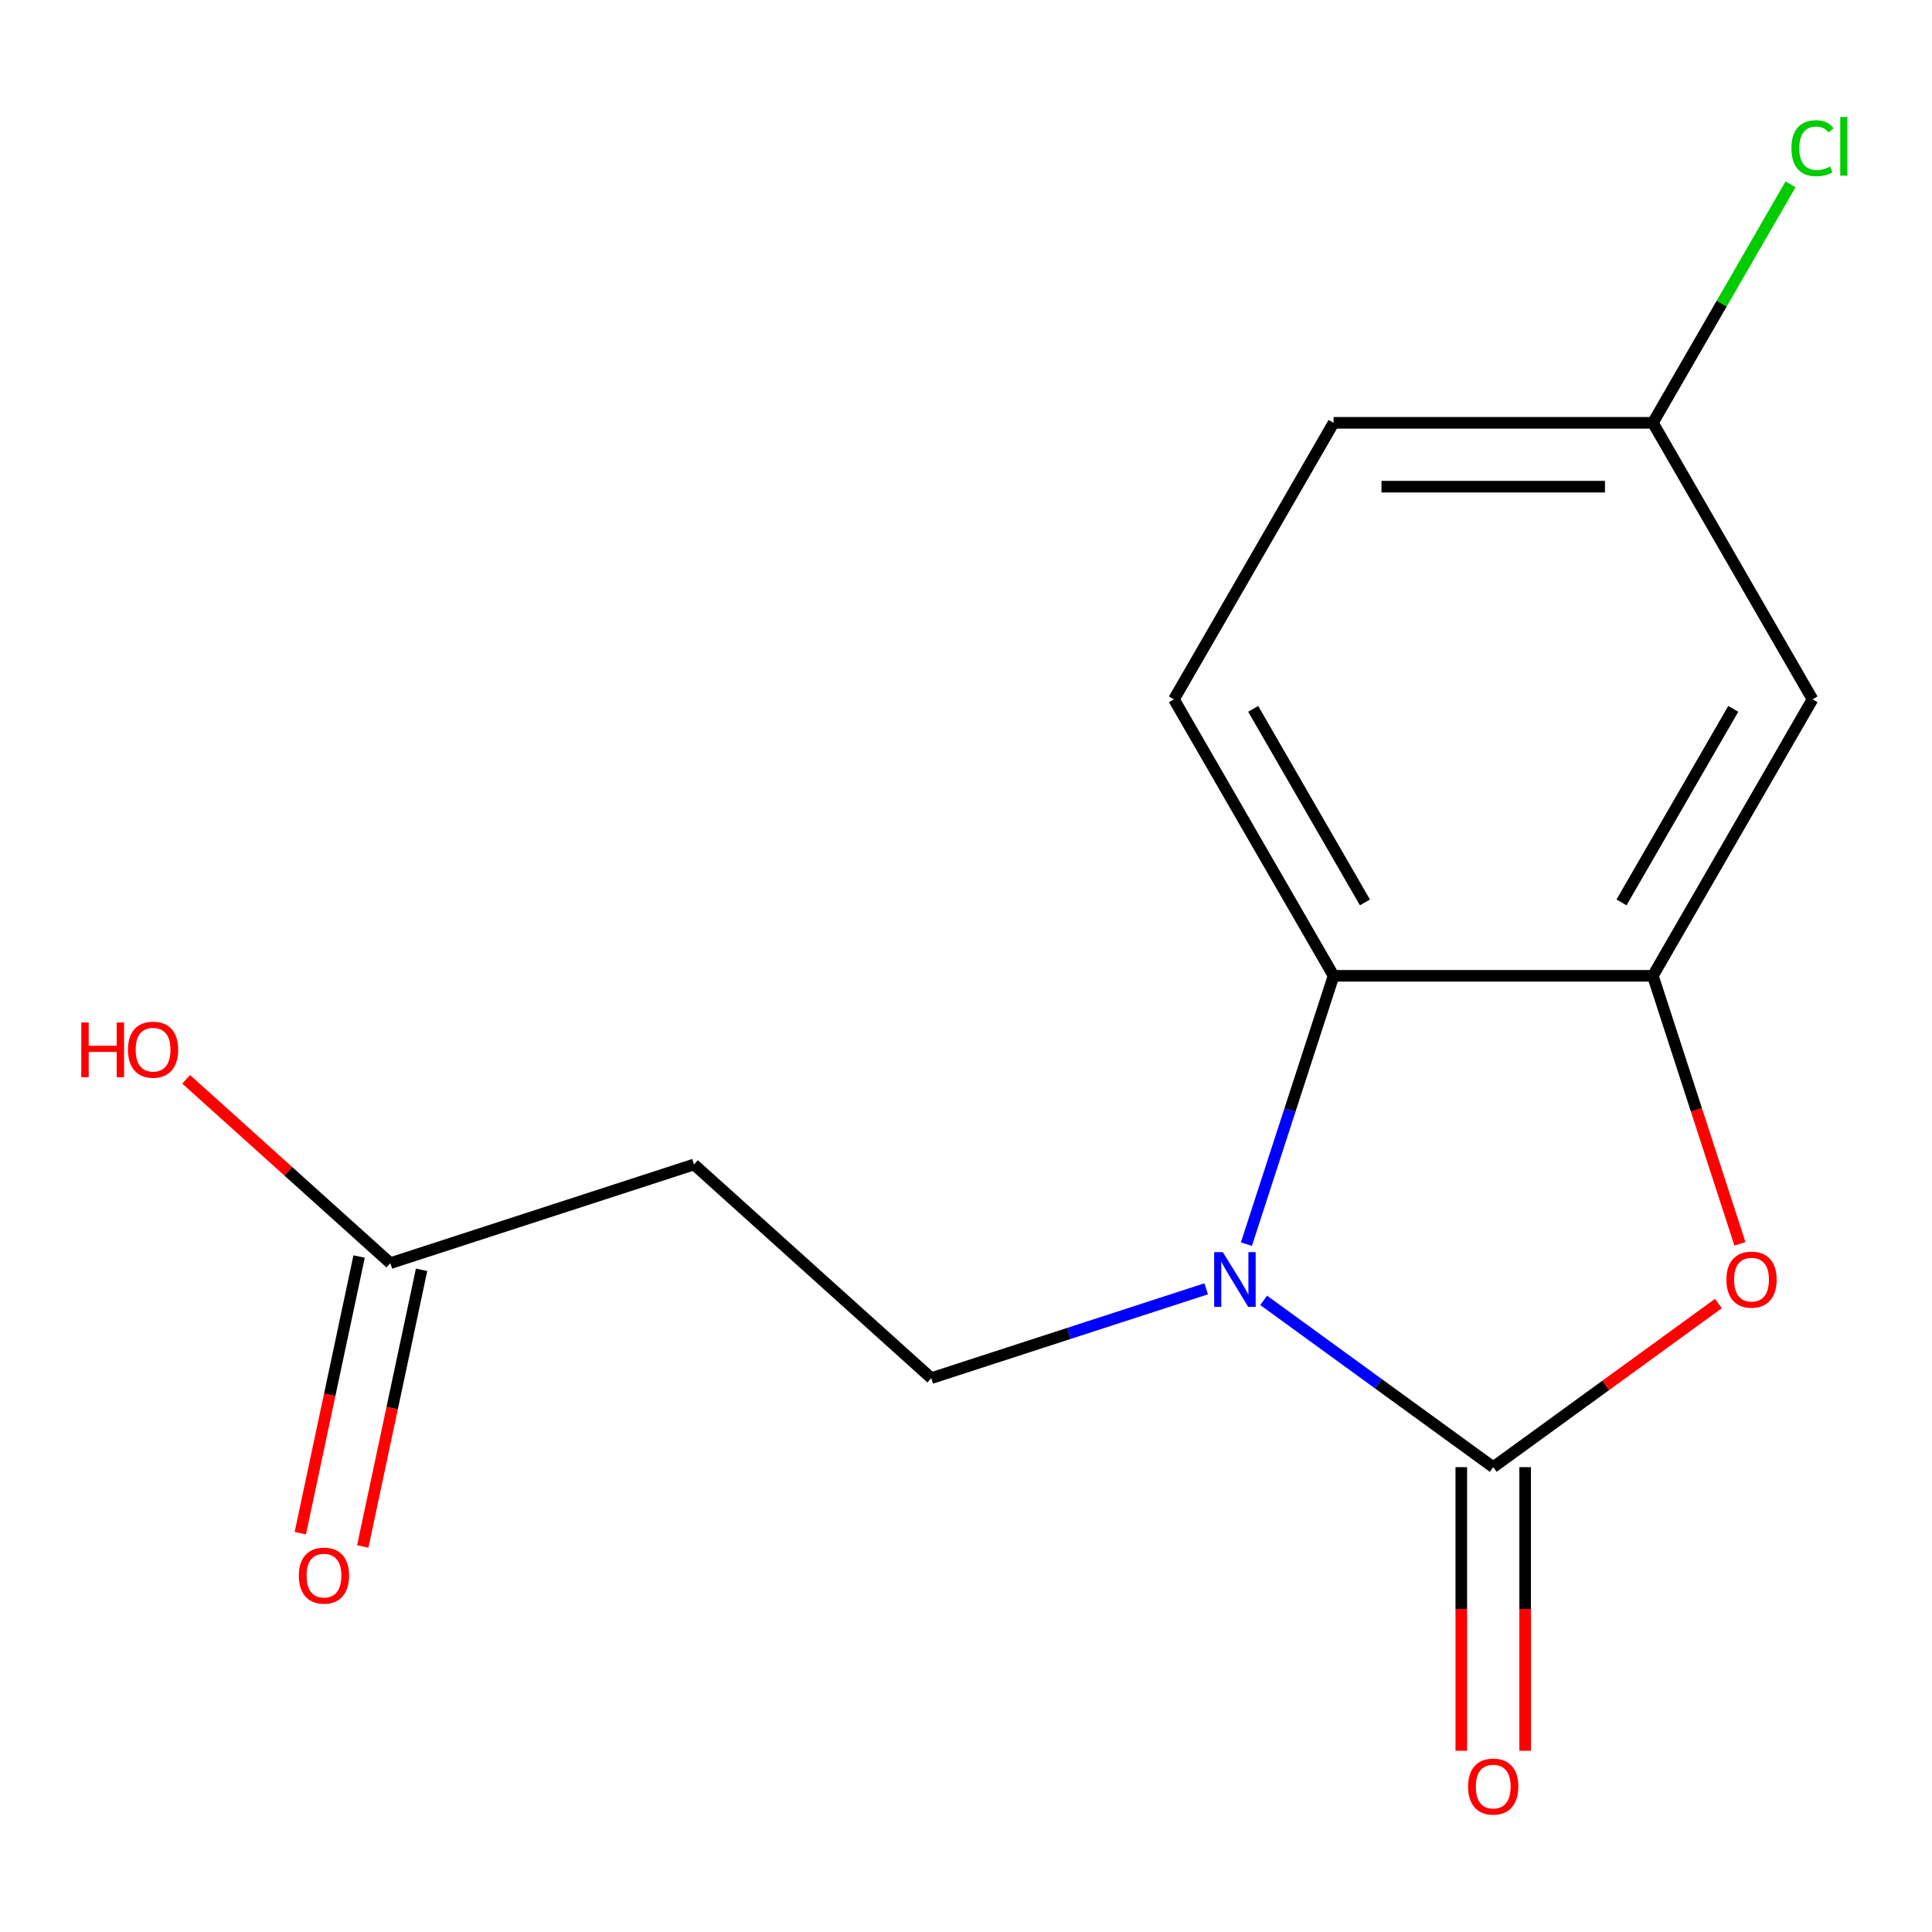 <?xml version='1.0' encoding='iso-8859-1'?>
<svg version='1.1' baseProfile='full'
              xmlns='http://www.w3.org/2000/svg'
                      xmlns:rdkit='http://www.rdkit.org/xml'
                      xmlns:xlink='http://www.w3.org/1999/xlink'
                  xml:space='preserve'
width='1000px' height='1000px' viewBox='0 0 1000 1000'>
<!-- END OF HEADER -->
<rect style='opacity:1.0;fill:#FFFFFF;stroke:none' width='1000' height='1000' x='0' y='0'> </rect>
<path class='bond-0' d='M 772.89,759.392 L 713.477,716.226' style='fill:none;fill-rule:evenodd;stroke:#000000;stroke-width:6px;stroke-linecap:butt;stroke-linejoin:miter;stroke-opacity:1' />
<path class='bond-0' d='M 713.477,716.226 L 654.064,673.06' style='fill:none;fill-rule:evenodd;stroke:#0000FF;stroke-width:6px;stroke-linecap:butt;stroke-linejoin:miter;stroke-opacity:1' />
<path class='bond-1' d='M 772.89,759.392 L 831.172,717.047' style='fill:none;fill-rule:evenodd;stroke:#000000;stroke-width:6px;stroke-linecap:butt;stroke-linejoin:miter;stroke-opacity:1' />
<path class='bond-1' d='M 831.172,717.047 L 889.455,674.702' style='fill:none;fill-rule:evenodd;stroke:#FF0000;stroke-width:6px;stroke-linecap:butt;stroke-linejoin:miter;stroke-opacity:1' />
<path class='bond-9' d='M 756.364,759.392 L 756.364,832.795' style='fill:none;fill-rule:evenodd;stroke:#000000;stroke-width:6px;stroke-linecap:butt;stroke-linejoin:miter;stroke-opacity:1' />
<path class='bond-9' d='M 756.364,832.795 L 756.364,906.199' style='fill:none;fill-rule:evenodd;stroke:#FF0000;stroke-width:6px;stroke-linecap:butt;stroke-linejoin:miter;stroke-opacity:1' />
<path class='bond-9' d='M 789.416,759.392 L 789.416,832.795' style='fill:none;fill-rule:evenodd;stroke:#000000;stroke-width:6px;stroke-linecap:butt;stroke-linejoin:miter;stroke-opacity:1' />
<path class='bond-9' d='M 789.416,832.795 L 789.416,906.199' style='fill:none;fill-rule:evenodd;stroke:#FF0000;stroke-width:6px;stroke-linecap:butt;stroke-linejoin:miter;stroke-opacity:1' />
<path class='bond-3' d='M 645.136,643.964 L 667.698,574.525' style='fill:none;fill-rule:evenodd;stroke:#0000FF;stroke-width:6px;stroke-linecap:butt;stroke-linejoin:miter;stroke-opacity:1' />
<path class='bond-3' d='M 667.698,574.525 L 690.261,505.085' style='fill:none;fill-rule:evenodd;stroke:#000000;stroke-width:6px;stroke-linecap:butt;stroke-linejoin:miter;stroke-opacity:1' />
<path class='bond-4' d='M 624.321,667.087 L 553.172,690.205' style='fill:none;fill-rule:evenodd;stroke:#0000FF;stroke-width:6px;stroke-linecap:butt;stroke-linejoin:miter;stroke-opacity:1' />
<path class='bond-4' d='M 553.172,690.205 L 482.023,713.323' style='fill:none;fill-rule:evenodd;stroke:#000000;stroke-width:6px;stroke-linecap:butt;stroke-linejoin:miter;stroke-opacity:1' />
<path class='bond-2' d='M 900.591,643.804 L 878.055,574.445' style='fill:none;fill-rule:evenodd;stroke:#FF0000;stroke-width:6px;stroke-linecap:butt;stroke-linejoin:miter;stroke-opacity:1' />
<path class='bond-2' d='M 878.055,574.445 L 855.519,505.085' style='fill:none;fill-rule:evenodd;stroke:#000000;stroke-width:6px;stroke-linecap:butt;stroke-linejoin:miter;stroke-opacity:1' />
<path class='bond-5' d='M 855.519,505.085 L 938.148,361.967' style='fill:none;fill-rule:evenodd;stroke:#000000;stroke-width:6px;stroke-linecap:butt;stroke-linejoin:miter;stroke-opacity:1' />
<path class='bond-5' d='M 839.29,467.092 L 897.13,366.909' style='fill:none;fill-rule:evenodd;stroke:#000000;stroke-width:6px;stroke-linecap:butt;stroke-linejoin:miter;stroke-opacity:1' />
<path class='bond-15' d='M 855.519,505.085 L 690.261,505.085' style='fill:none;fill-rule:evenodd;stroke:#000000;stroke-width:6px;stroke-linecap:butt;stroke-linejoin:miter;stroke-opacity:1' />
<path class='bond-8' d='M 690.261,505.085 L 607.631,361.967' style='fill:none;fill-rule:evenodd;stroke:#000000;stroke-width:6px;stroke-linecap:butt;stroke-linejoin:miter;stroke-opacity:1' />
<path class='bond-8' d='M 706.49,467.092 L 648.649,366.909' style='fill:none;fill-rule:evenodd;stroke:#000000;stroke-width:6px;stroke-linecap:butt;stroke-linejoin:miter;stroke-opacity:1' />
<path class='bond-6' d='M 482.023,713.323 L 359.212,602.744' style='fill:none;fill-rule:evenodd;stroke:#000000;stroke-width:6px;stroke-linecap:butt;stroke-linejoin:miter;stroke-opacity:1' />
<path class='bond-11' d='M 938.148,361.967 L 855.519,218.849' style='fill:none;fill-rule:evenodd;stroke:#000000;stroke-width:6px;stroke-linecap:butt;stroke-linejoin:miter;stroke-opacity:1' />
<path class='bond-7' d='M 359.212,602.744 L 202.042,653.811' style='fill:none;fill-rule:evenodd;stroke:#000000;stroke-width:6px;stroke-linecap:butt;stroke-linejoin:miter;stroke-opacity:1' />
<path class='bond-10' d='M 185.877,650.375 L 170.659,721.973' style='fill:none;fill-rule:evenodd;stroke:#000000;stroke-width:6px;stroke-linecap:butt;stroke-linejoin:miter;stroke-opacity:1' />
<path class='bond-10' d='M 170.659,721.973 L 155.44,793.571' style='fill:none;fill-rule:evenodd;stroke:#FF0000;stroke-width:6px;stroke-linecap:butt;stroke-linejoin:miter;stroke-opacity:1' />
<path class='bond-10' d='M 218.207,657.247 L 202.988,728.845' style='fill:none;fill-rule:evenodd;stroke:#000000;stroke-width:6px;stroke-linecap:butt;stroke-linejoin:miter;stroke-opacity:1' />
<path class='bond-10' d='M 202.988,728.845 L 187.769,800.443' style='fill:none;fill-rule:evenodd;stroke:#FF0000;stroke-width:6px;stroke-linecap:butt;stroke-linejoin:miter;stroke-opacity:1' />
<path class='bond-13' d='M 202.042,653.811 L 149.202,606.234' style='fill:none;fill-rule:evenodd;stroke:#000000;stroke-width:6px;stroke-linecap:butt;stroke-linejoin:miter;stroke-opacity:1' />
<path class='bond-13' d='M 149.202,606.234 L 96.362,558.657' style='fill:none;fill-rule:evenodd;stroke:#FF0000;stroke-width:6px;stroke-linecap:butt;stroke-linejoin:miter;stroke-opacity:1' />
<path class='bond-12' d='M 607.631,361.967 L 690.261,218.849' style='fill:none;fill-rule:evenodd;stroke:#000000;stroke-width:6px;stroke-linecap:butt;stroke-linejoin:miter;stroke-opacity:1' />
<path class='bond-14' d='M 855.519,218.849 L 891.155,157.126' style='fill:none;fill-rule:evenodd;stroke:#000000;stroke-width:6px;stroke-linecap:butt;stroke-linejoin:miter;stroke-opacity:1' />
<path class='bond-14' d='M 891.155,157.126 L 926.791,95.403' style='fill:none;fill-rule:evenodd;stroke:#00CC00;stroke-width:6px;stroke-linecap:butt;stroke-linejoin:miter;stroke-opacity:1' />
<path class='bond-16' d='M 855.519,218.849 L 690.261,218.849' style='fill:none;fill-rule:evenodd;stroke:#000000;stroke-width:6px;stroke-linecap:butt;stroke-linejoin:miter;stroke-opacity:1' />
<path class='bond-16' d='M 830.73,251.901 L 715.049,251.901' style='fill:none;fill-rule:evenodd;stroke:#000000;stroke-width:6px;stroke-linecap:butt;stroke-linejoin:miter;stroke-opacity:1' />
<path  class='atom-1' d='M 632.933 648.095
L 642.213 663.095
Q 643.133 664.575, 644.613 667.255
Q 646.093 669.935, 646.173 670.095
L 646.173 648.095
L 649.933 648.095
L 649.933 676.415
L 646.053 676.415
L 636.093 660.015
Q 634.933 658.095, 633.693 655.895
Q 632.493 653.695, 632.133 653.015
L 632.133 676.415
L 628.453 676.415
L 628.453 648.095
L 632.933 648.095
' fill='#0000FF'/>
<path  class='atom-2' d='M 893.587 662.335
Q 893.587 655.535, 896.947 651.735
Q 900.307 647.935, 906.587 647.935
Q 912.867 647.935, 916.227 651.735
Q 919.587 655.535, 919.587 662.335
Q 919.587 669.215, 916.187 673.135
Q 912.787 677.015, 906.587 677.015
Q 900.347 677.015, 896.947 673.135
Q 893.587 669.255, 893.587 662.335
M 906.587 673.815
Q 910.907 673.815, 913.227 670.935
Q 915.587 668.015, 915.587 662.335
Q 915.587 656.775, 913.227 653.975
Q 910.907 651.135, 906.587 651.135
Q 902.267 651.135, 899.907 653.935
Q 897.587 656.735, 897.587 662.335
Q 897.587 668.055, 899.907 670.935
Q 902.267 673.815, 906.587 673.815
' fill='#FF0000'/>
<path  class='atom-10' d='M 759.89 924.73
Q 759.89 917.93, 763.25 914.13
Q 766.61 910.33, 772.89 910.33
Q 779.17 910.33, 782.53 914.13
Q 785.89 917.93, 785.89 924.73
Q 785.89 931.61, 782.49 935.53
Q 779.09 939.41, 772.89 939.41
Q 766.65 939.41, 763.25 935.53
Q 759.89 931.65, 759.89 924.73
M 772.89 936.21
Q 777.21 936.21, 779.53 933.33
Q 781.89 930.41, 781.89 924.73
Q 781.89 919.17, 779.53 916.37
Q 777.21 913.53, 772.89 913.53
Q 768.57 913.53, 766.21 916.33
Q 763.89 919.13, 763.89 924.73
Q 763.89 930.45, 766.21 933.33
Q 768.57 936.21, 772.89 936.21
' fill='#FF0000'/>
<path  class='atom-11' d='M 154.683 815.538
Q 154.683 808.738, 158.043 804.938
Q 161.403 801.138, 167.683 801.138
Q 173.963 801.138, 177.323 804.938
Q 180.683 808.738, 180.683 815.538
Q 180.683 822.418, 177.283 826.338
Q 173.883 830.218, 167.683 830.218
Q 161.443 830.218, 158.043 826.338
Q 154.683 822.458, 154.683 815.538
M 167.683 827.018
Q 172.003 827.018, 174.323 824.138
Q 176.683 821.218, 176.683 815.538
Q 176.683 809.978, 174.323 807.178
Q 172.003 804.338, 167.683 804.338
Q 163.363 804.338, 161.003 807.138
Q 158.683 809.938, 158.683 815.538
Q 158.683 821.258, 161.003 824.138
Q 163.363 827.018, 167.683 827.018
' fill='#FF0000'/>
<path  class='atom-14' d='M 42.071 529.232
L 45.911 529.232
L 45.911 541.272
L 60.391 541.272
L 60.391 529.232
L 64.231 529.232
L 64.231 557.552
L 60.391 557.552
L 60.391 544.472
L 45.911 544.472
L 45.911 557.552
L 42.071 557.552
L 42.071 529.232
' fill='#FF0000'/>
<path  class='atom-14' d='M 66.231 543.312
Q 66.231 536.512, 69.591 532.712
Q 72.951 528.912, 79.231 528.912
Q 85.511 528.912, 88.871 532.712
Q 92.231 536.512, 92.231 543.312
Q 92.231 550.192, 88.831 554.112
Q 85.431 557.992, 79.231 557.992
Q 72.991 557.992, 69.591 554.112
Q 66.231 550.232, 66.231 543.312
M 79.231 554.792
Q 83.551 554.792, 85.871 551.912
Q 88.231 548.992, 88.231 543.312
Q 88.231 537.752, 85.871 534.952
Q 83.551 532.112, 79.231 532.112
Q 74.911 532.112, 72.551 534.912
Q 70.231 537.712, 70.231 543.312
Q 70.231 549.032, 72.551 551.912
Q 74.911 554.792, 79.231 554.792
' fill='#FF0000'/>
<path  class='atom-15' d='M 927.228 76.712
Q 927.228 69.672, 930.508 65.992
Q 933.828 62.272, 940.108 62.272
Q 945.948 62.272, 949.068 66.392
L 946.428 68.552
Q 944.148 65.552, 940.108 65.552
Q 935.828 65.552, 933.548 68.432
Q 931.308 71.272, 931.308 76.712
Q 931.308 82.312, 933.628 85.192
Q 935.988 88.072, 940.548 88.072
Q 943.668 88.072, 947.308 86.192
L 948.428 89.192
Q 946.948 90.152, 944.708 90.712
Q 942.468 91.272, 939.988 91.272
Q 933.828 91.272, 930.508 87.512
Q 927.228 83.752, 927.228 76.712
' fill='#00CC00'/>
<path  class='atom-15' d='M 952.508 60.552
L 956.188 60.552
L 956.188 90.912
L 952.508 90.912
L 952.508 60.552
' fill='#00CC00'/>
</svg>
